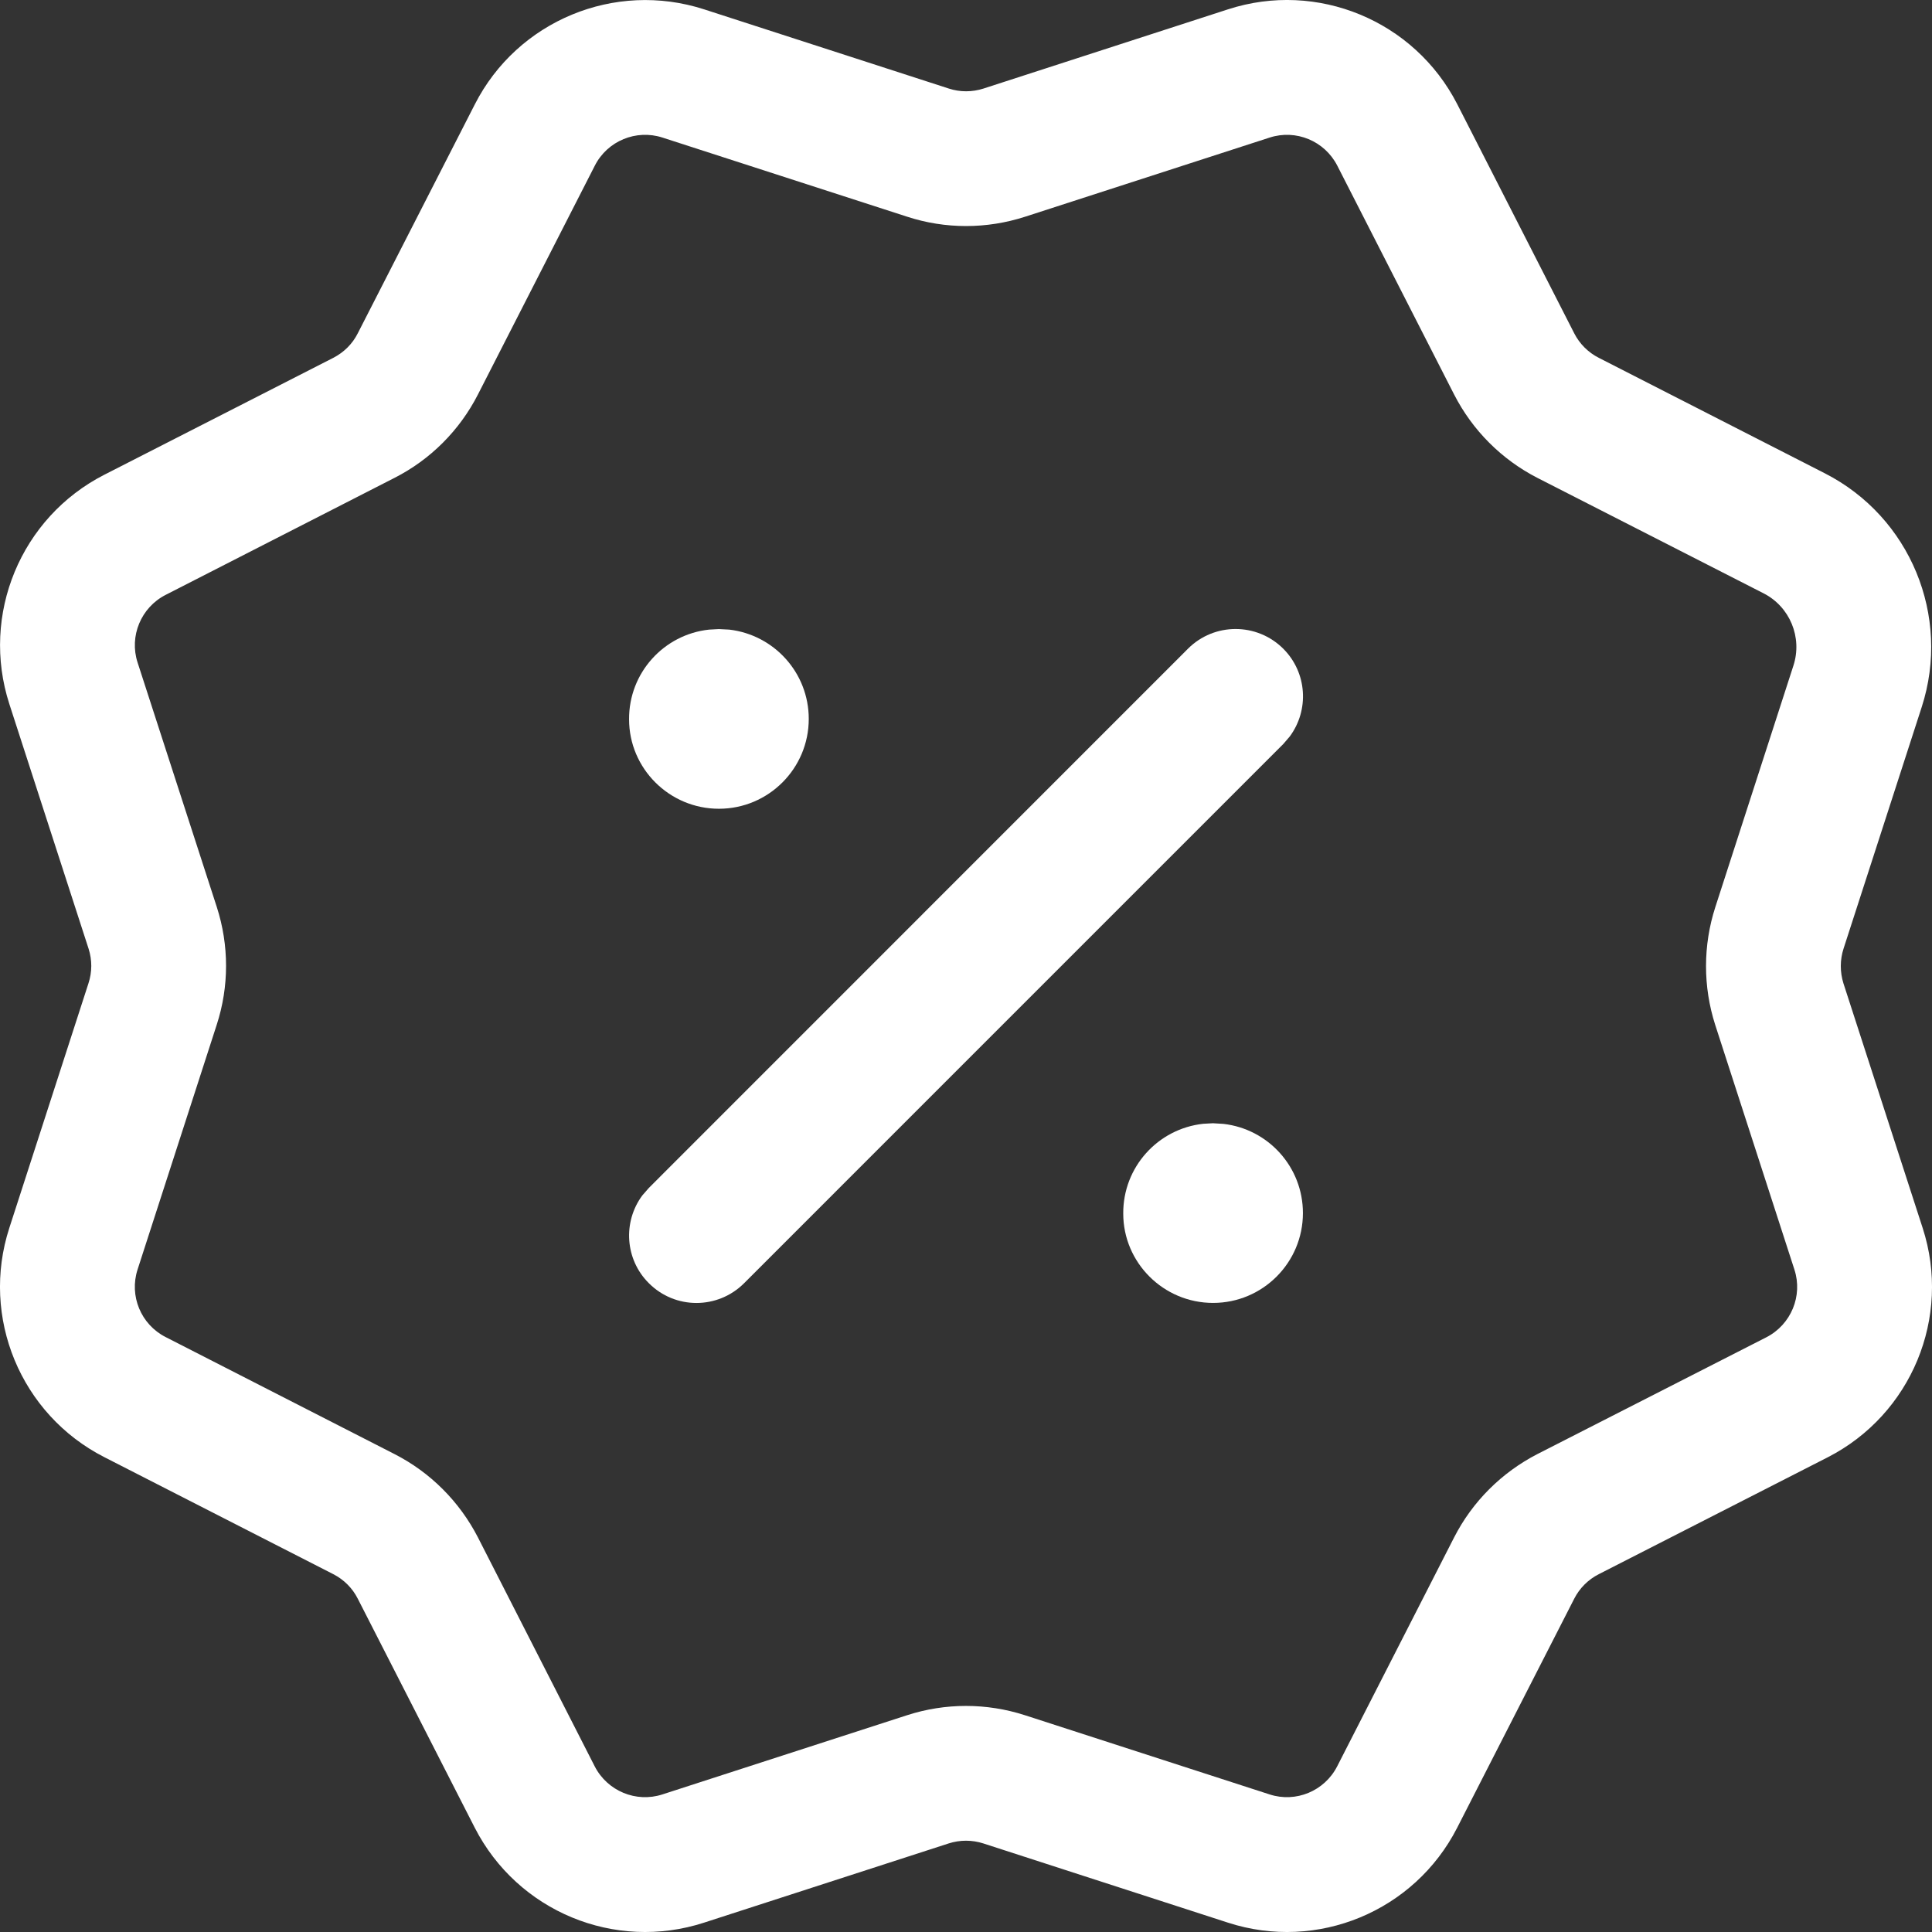 <svg width="18" height="18" viewBox="0 0 18 18" fill="none" xmlns="http://www.w3.org/2000/svg">
<rect x="0" y="0" width="18" height="18" fill="#333333" stroke="none"/>
<path d="M11.441 0.087L9.163 0.825C9.057 0.859 8.944 0.859 8.84 0.825L6.56 0.087C5.727 -0.182 4.821 0.193 4.424 0.972L3.334 3.104C3.284 3.204 3.204 3.283 3.105 3.334L0.972 4.423C0.193 4.821 -0.182 5.727 0.087 6.559L0.825 8.838C0.859 8.943 0.859 9.056 0.824 9.162L0.087 11.44C-0.183 12.272 0.192 13.178 0.972 13.576L3.105 14.666C3.203 14.716 3.284 14.796 3.334 14.896L4.423 17.028C4.822 17.808 5.727 18.183 6.559 17.913L8.838 17.175C8.943 17.141 9.057 17.141 9.162 17.175L11.441 17.913C12.273 18.183 13.178 17.808 13.576 17.029L14.666 14.896C14.716 14.797 14.797 14.716 14.896 14.666L17.029 13.577C17.808 13.178 18.183 12.273 17.913 11.441L17.175 9.162C17.142 9.057 17.142 8.943 17.176 8.838L17.904 6.588C18.179 5.739 17.796 4.815 17.002 4.41L14.896 3.334C14.797 3.284 14.716 3.203 14.666 3.104L13.577 0.971C13.178 0.192 12.273 -0.183 11.441 0.087ZM12.459 1.543L13.548 3.676C13.719 4.01 13.991 4.282 14.325 4.453L16.431 5.528C16.676 5.653 16.794 5.939 16.709 6.201L15.981 8.452C15.866 8.809 15.866 9.192 15.98 9.548L16.718 11.828C16.798 12.073 16.687 12.341 16.457 12.459L14.324 13.547C13.99 13.719 13.718 13.99 13.547 14.325L12.458 16.457C12.34 16.687 12.073 16.798 11.828 16.718L9.548 15.98C9.191 15.865 8.808 15.865 8.452 15.98L6.172 16.718C5.927 16.798 5.659 16.687 5.541 16.457L4.453 14.324C4.281 13.99 4.01 13.718 3.675 13.547L1.543 12.457C1.313 12.34 1.202 12.073 1.282 11.827L2.019 9.548C2.135 9.191 2.135 8.808 2.02 8.451L1.282 6.173C1.202 5.927 1.314 5.659 1.544 5.542L3.676 4.452C4.01 4.282 4.282 4.01 4.453 3.675L5.542 1.543C5.659 1.313 5.927 1.202 6.173 1.282L8.452 2.019C8.807 2.135 9.193 2.135 9.551 2.019L11.828 1.282C12.074 1.202 12.341 1.313 12.459 1.543Z" fill="white"/>
<path d="M11.068 6.044C11.313 5.799 11.71 5.799 11.956 6.044C12.179 6.267 12.199 6.616 12.016 6.862L11.956 6.932L6.933 11.955C6.687 12.201 6.29 12.201 6.045 11.955C5.822 11.733 5.802 11.384 5.984 11.138L6.045 11.068L11.068 6.044Z" fill="white"/>
<path d="M6.697 5.861L6.795 5.866C7.212 5.915 7.535 6.268 7.535 6.698C7.535 7.16 7.16 7.535 6.698 7.535C6.236 7.535 5.861 7.16 5.861 6.702C5.858 6.269 6.185 5.911 6.606 5.866L6.697 5.861Z" fill="white"/>
<path d="M11.301 10.465L11.399 10.471C11.816 10.519 12.139 10.872 12.139 11.302C12.139 11.764 11.764 12.139 11.302 12.139C10.84 12.139 10.465 11.764 10.465 11.307C10.462 10.873 10.789 10.516 11.21 10.47L11.301 10.465Z" fill="white"/>
</svg>
